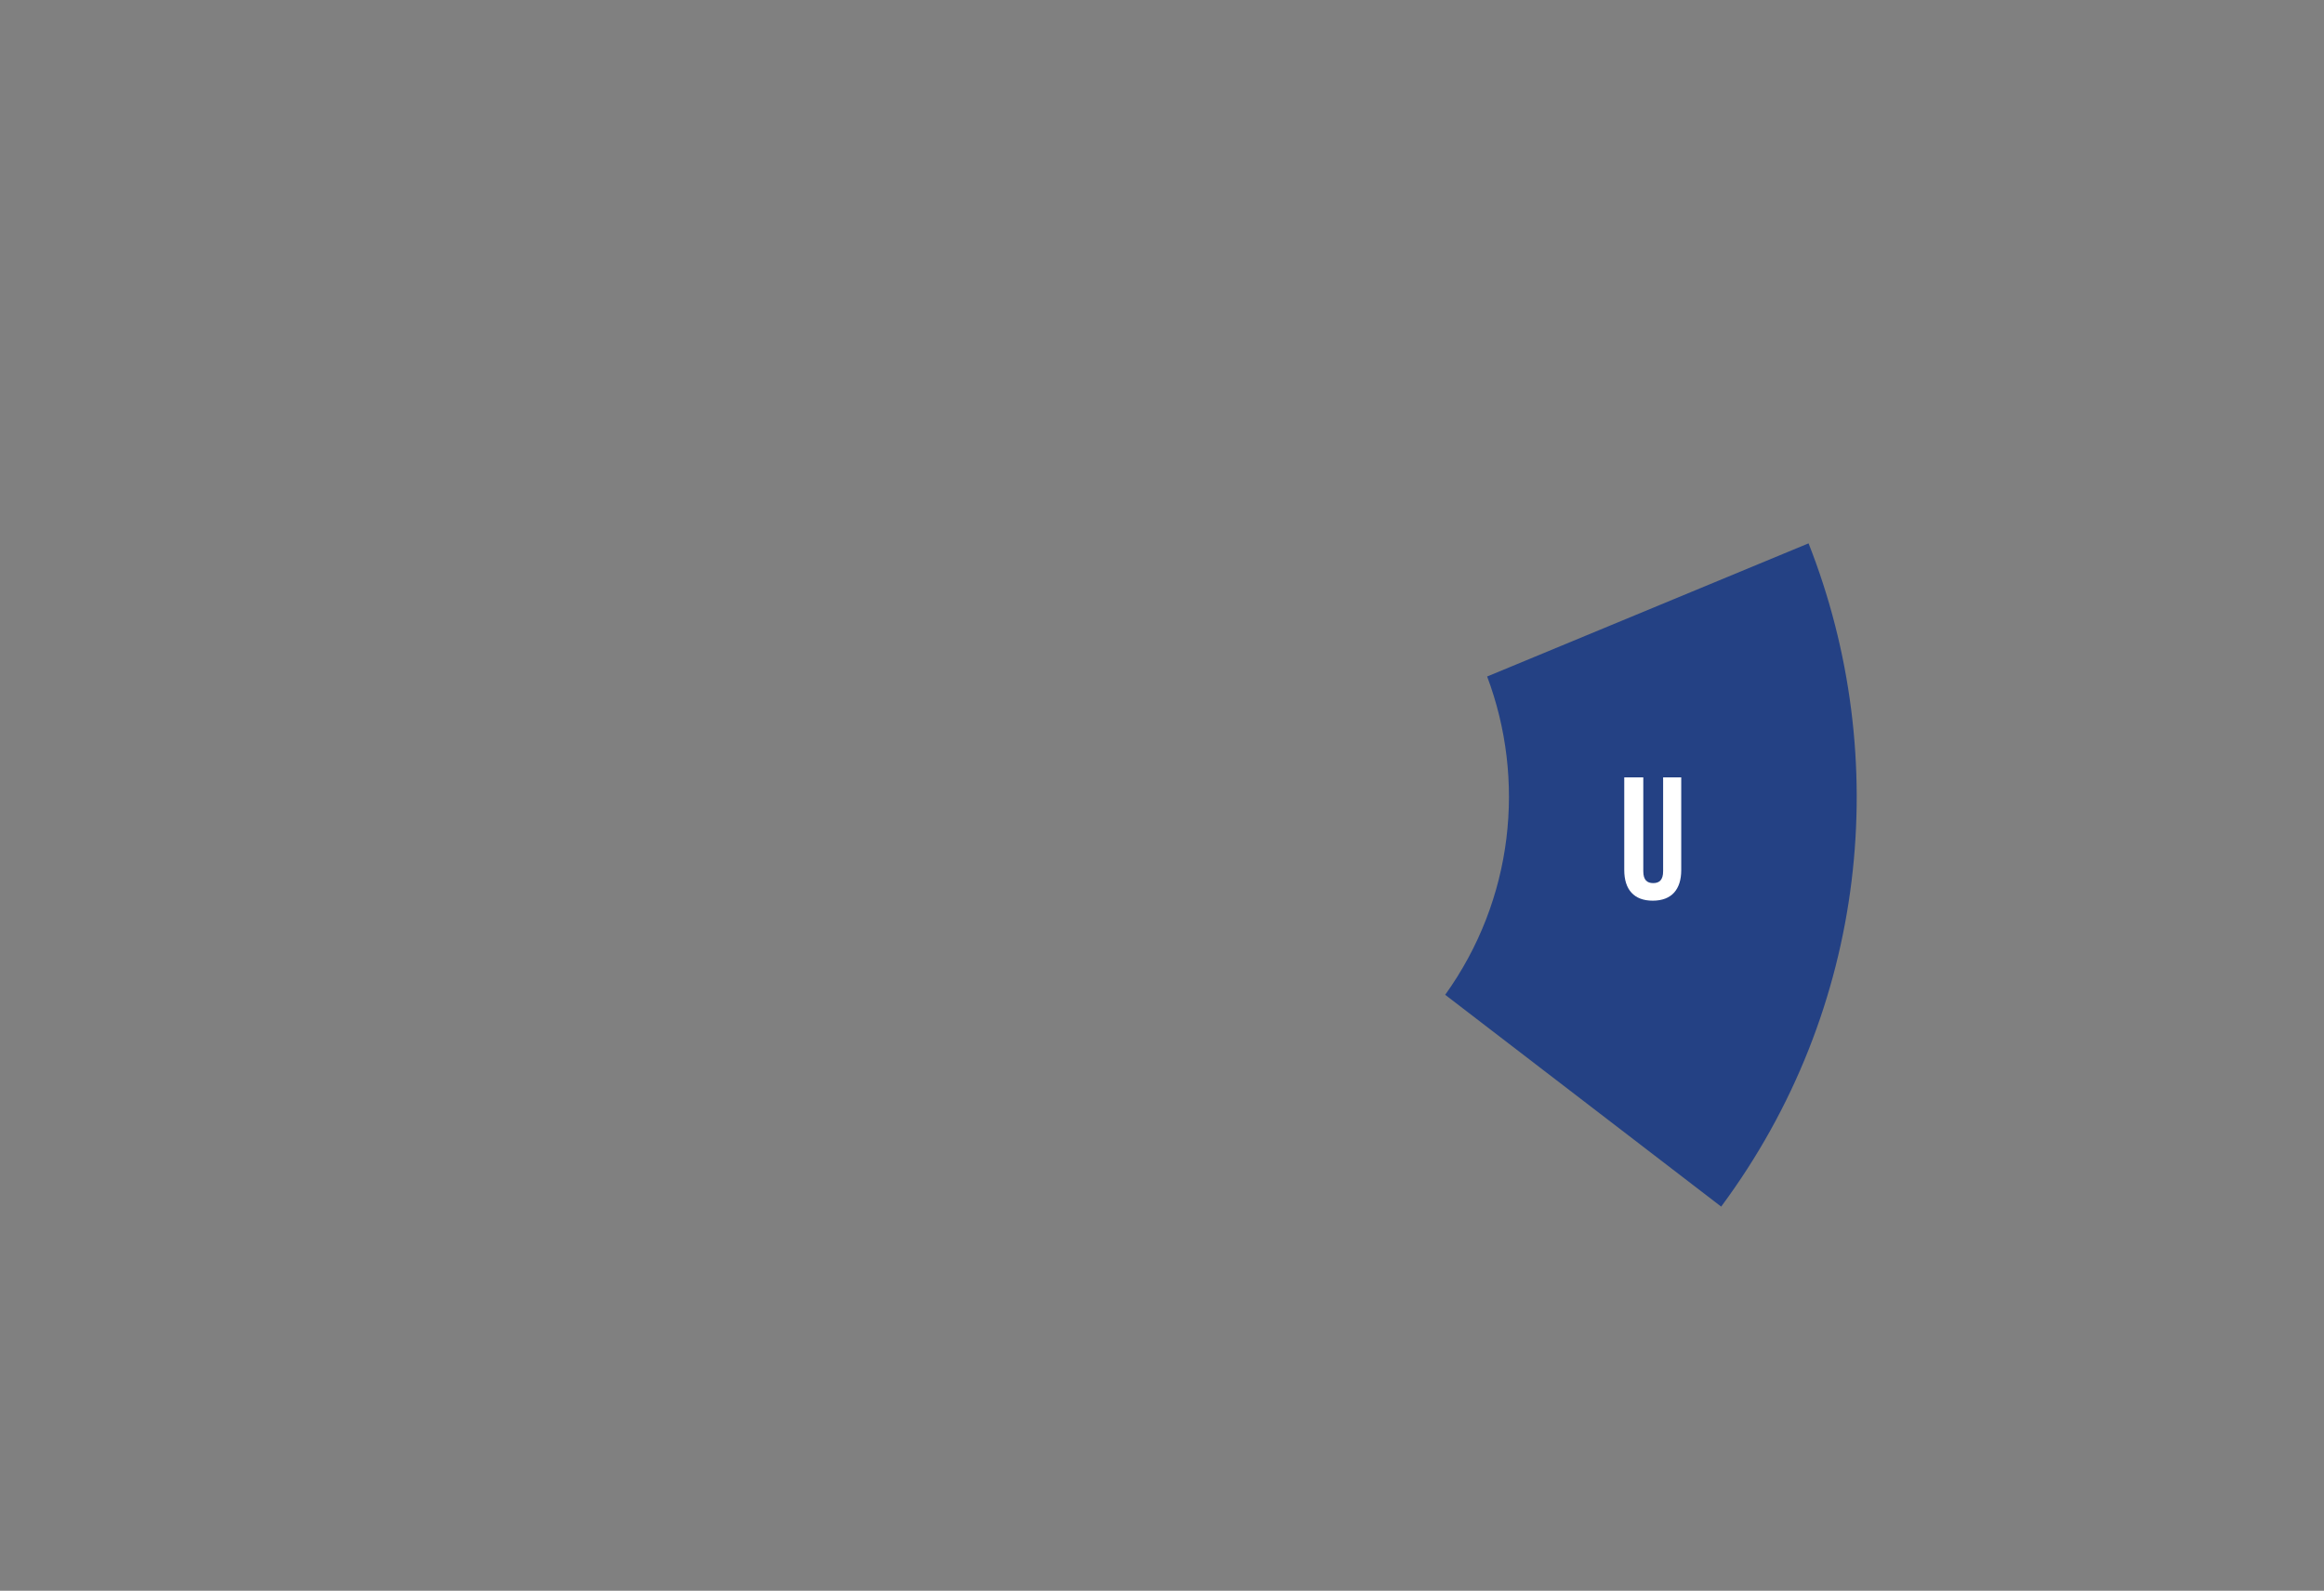 <?xml version="1.0" encoding="UTF-8"?>
<svg id="Calque_1" data-name="Calque 1" xmlns="http://www.w3.org/2000/svg" version="1.1" viewBox="0 0 3491.6 2389.3">
  <rect x="0" y="0" width="3491.6" height="2389.3" fill="#808080" stroke="none"/>
  <defs>
    <style>
      .cls-1 {
        fill: #244184;
      }

      .cls-1, .cls-2 {
        stroke-width: 0px;
      }

      .cls-2 {
        fill: #fff;
      }
    </style>
  </defs>
  <path class="cls-1" d="M2171.3,1494.2l414.6,318.1c220.4-296.8,258.2-674.4,131.3-996.2l-482.9,200c58.2,154.9,39.9,334.7-63,478"/>
  <path class="cls-2" d="M2468.9,1167.6v141c0,13.1,5.7,17.8,14.9,17.8s14.9-4.7,14.9-17.8v-141h27.2v139.2c0,29.3-14.6,46-42.8,46s-42.8-16.7-42.8-46v-139.2h28.7Z"/>
</svg>